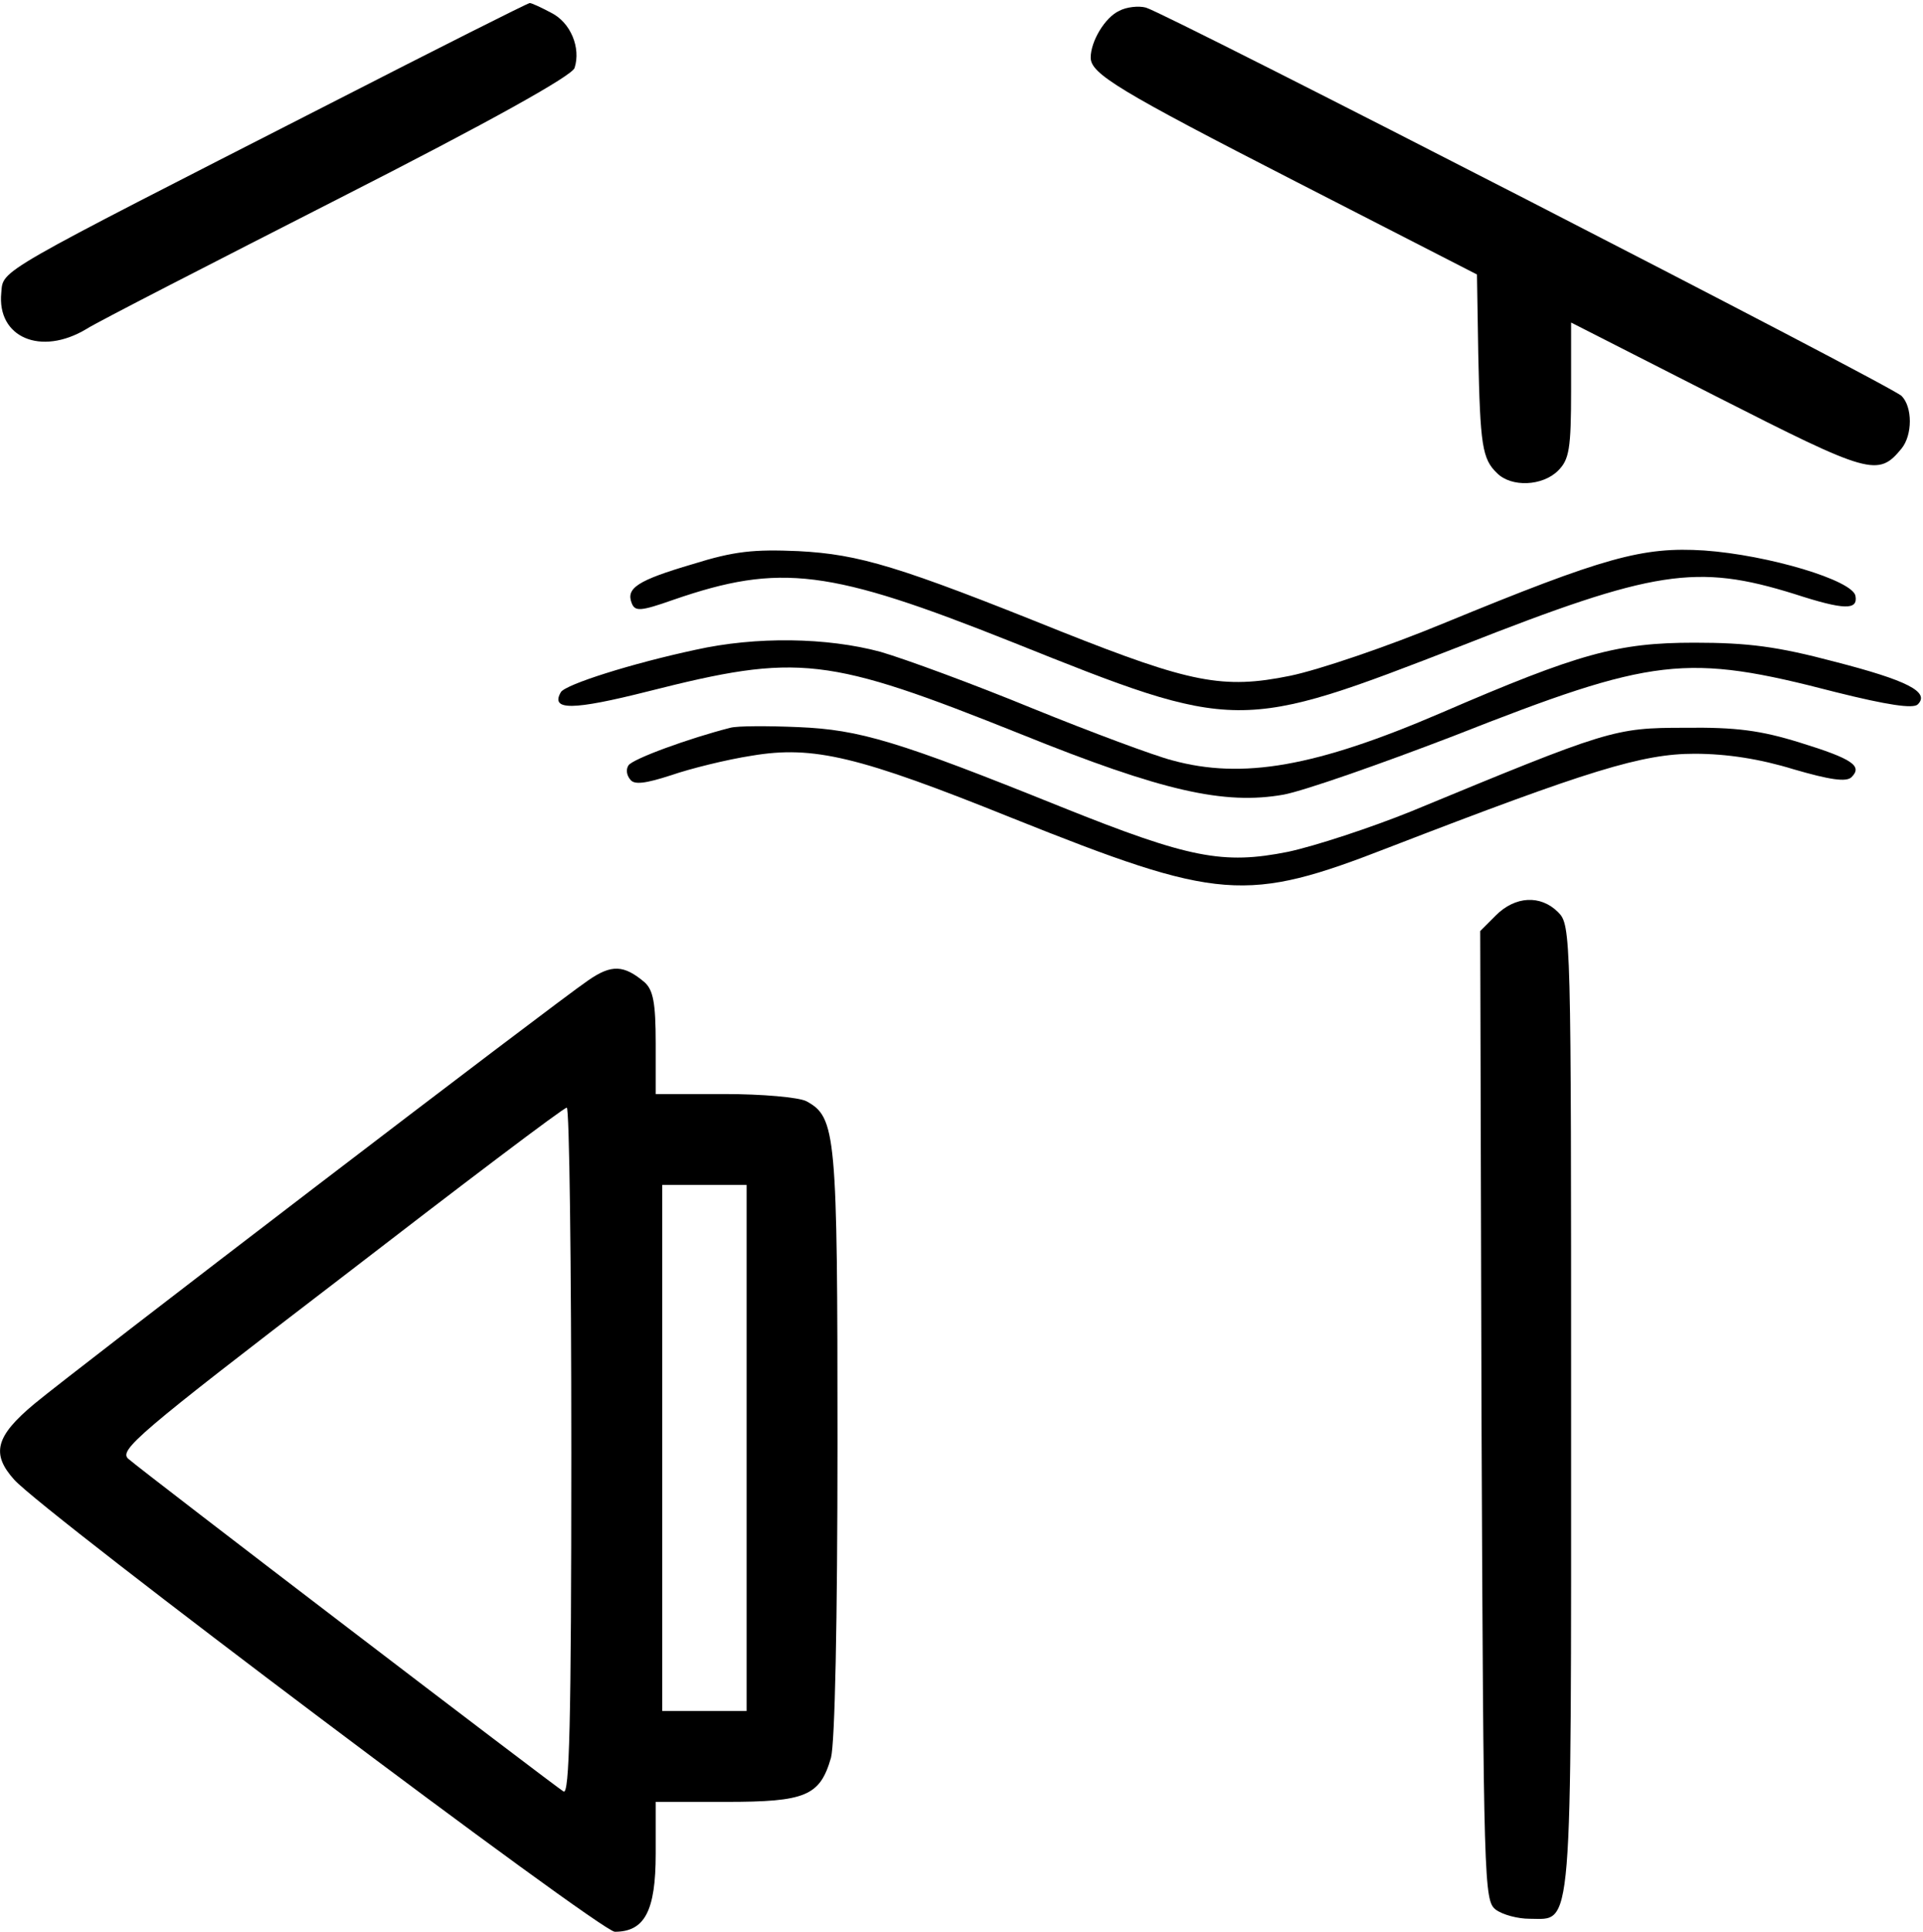 <?xml version="1.0" standalone="no"?>
<!DOCTYPE svg PUBLIC "-//W3C//DTD SVG 20010904//EN"
 "http://www.w3.org/TR/2001/REC-SVG-20010904/DTD/svg10.dtd">
<svg version="1.0" xmlns="http://www.w3.org/2000/svg"
 width="468pt" height="470pt" viewBox="0 0 468 470"
 preserveAspectRatio="xMidYMid meet">
<g transform="translate(0,470) scale(0.158,-0.158)"
fill="#000000" stroke="none">
<path d="M508 2815 c-517 -264 -503 -255 -506 -291 -7 -69 61 -98 131 -56 17
11 193 101 389 201 234 119 359 189 363 201 10 31 -6 70 -36 85 -15 8 -30 15
-33 15 -3 0 -142 -70 -308 -155z"/>
<path d="M1724 2958 c-22 -10 -44 -47 -44 -72 0 -25 43 -51 318 -192 l277
-142 2 -123 c3 -140 6 -161 29 -183 22 -22 70 -20 94 4 17 17 20 33 20 124 l0
104 224 -114 c236 -120 249 -124 285 -80 17 21 17 64 0 81 -16 16 -1134 590
-1164 598 -11 3 -30 1 -41 -5z"/>
<path d="M1067 2106 c-85 -25 -103 -37 -94 -60 5 -13 13 -13 64 5 165 57 241
47 522 -65 347 -139 349 -139 694 -5 295 116 360 126 511 79 77 -25 98 -25 94
-3 -4 24 -134 63 -233 70 -95 6 -153 -10 -401 -112 -87 -36 -193 -72 -237 -81
-103 -21 -153 -11 -352 68 -251 101 -311 119 -405 124 -69 3 -99 0 -163 -20z"/>
<path d="M1071 1974 c-98 -21 -199 -53 -207 -65 -17 -29 19 -28 134 1 233 59
275 54 575 -66 218 -88 313 -109 404 -93 32 6 149 47 261 90 310 122 358 128
589 68 80 -20 120 -26 127 -19 19 19 -16 37 -129 66 -87 23 -132 29 -215 29
-118 0 -177 -16 -390 -108 -193 -83 -306 -103 -415 -73 -27 7 -124 43 -215 80
-90 37 -196 76 -234 87 -82 22 -191 24 -285 3z"/>
<path d="M1125 1854 c-63 -16 -151 -48 -157 -58 -4 -6 -3 -15 3 -22 6 -8 23
-6 63 7 29 10 85 24 124 30 95 16 165 -1 401 -96 320 -128 360 -131 581 -45
308 119 390 144 470 144 50 0 101 -8 153 -24 55 -16 81 -20 89 -12 17 17 2 28
-79 53 -61 19 -99 24 -178 23 -109 0 -117 -3 -422 -129 -62 -25 -147 -53 -189
-62 -100 -20 -152 -10 -349 69 -253 102 -311 119 -405 123 -47 2 -94 2 -105
-1z"/>
<path d="M2304 1565 l-24 -24 2 -747 c3 -725 4 -746 22 -760 11 -8 34 -14 52
-14 67 0 64 -37 64 787 0 730 0 743 -20 763 -27 27 -66 25 -96 -5z"/>
<path d="M906 1465 c-53 -36 -793 -602 -853 -652 -60 -50 -67 -77 -31 -117 47
-52 903 -696 925 -696 46 0 63 32 63 120 l0 80 108 0 c123 0 145 9 162 68 6
23 10 208 10 485 0 477 -2 501 -48 526 -12 6 -68 11 -126 11 l-106 0 0 78 c0
63 -4 82 -17 94 -32 27 -51 28 -87 3z m-26 -726 c0 -421 -3 -529 -12 -523 -16
10 -646 491 -670 512 -16 13 13 38 325 277 188 145 345 264 350 264 4 1 7
-238 7 -530z m270 6 l0 -405 -65 0 -65 0 0 405 0 405 65 0 65 0 0 -405z"/>
</g>
</svg>
